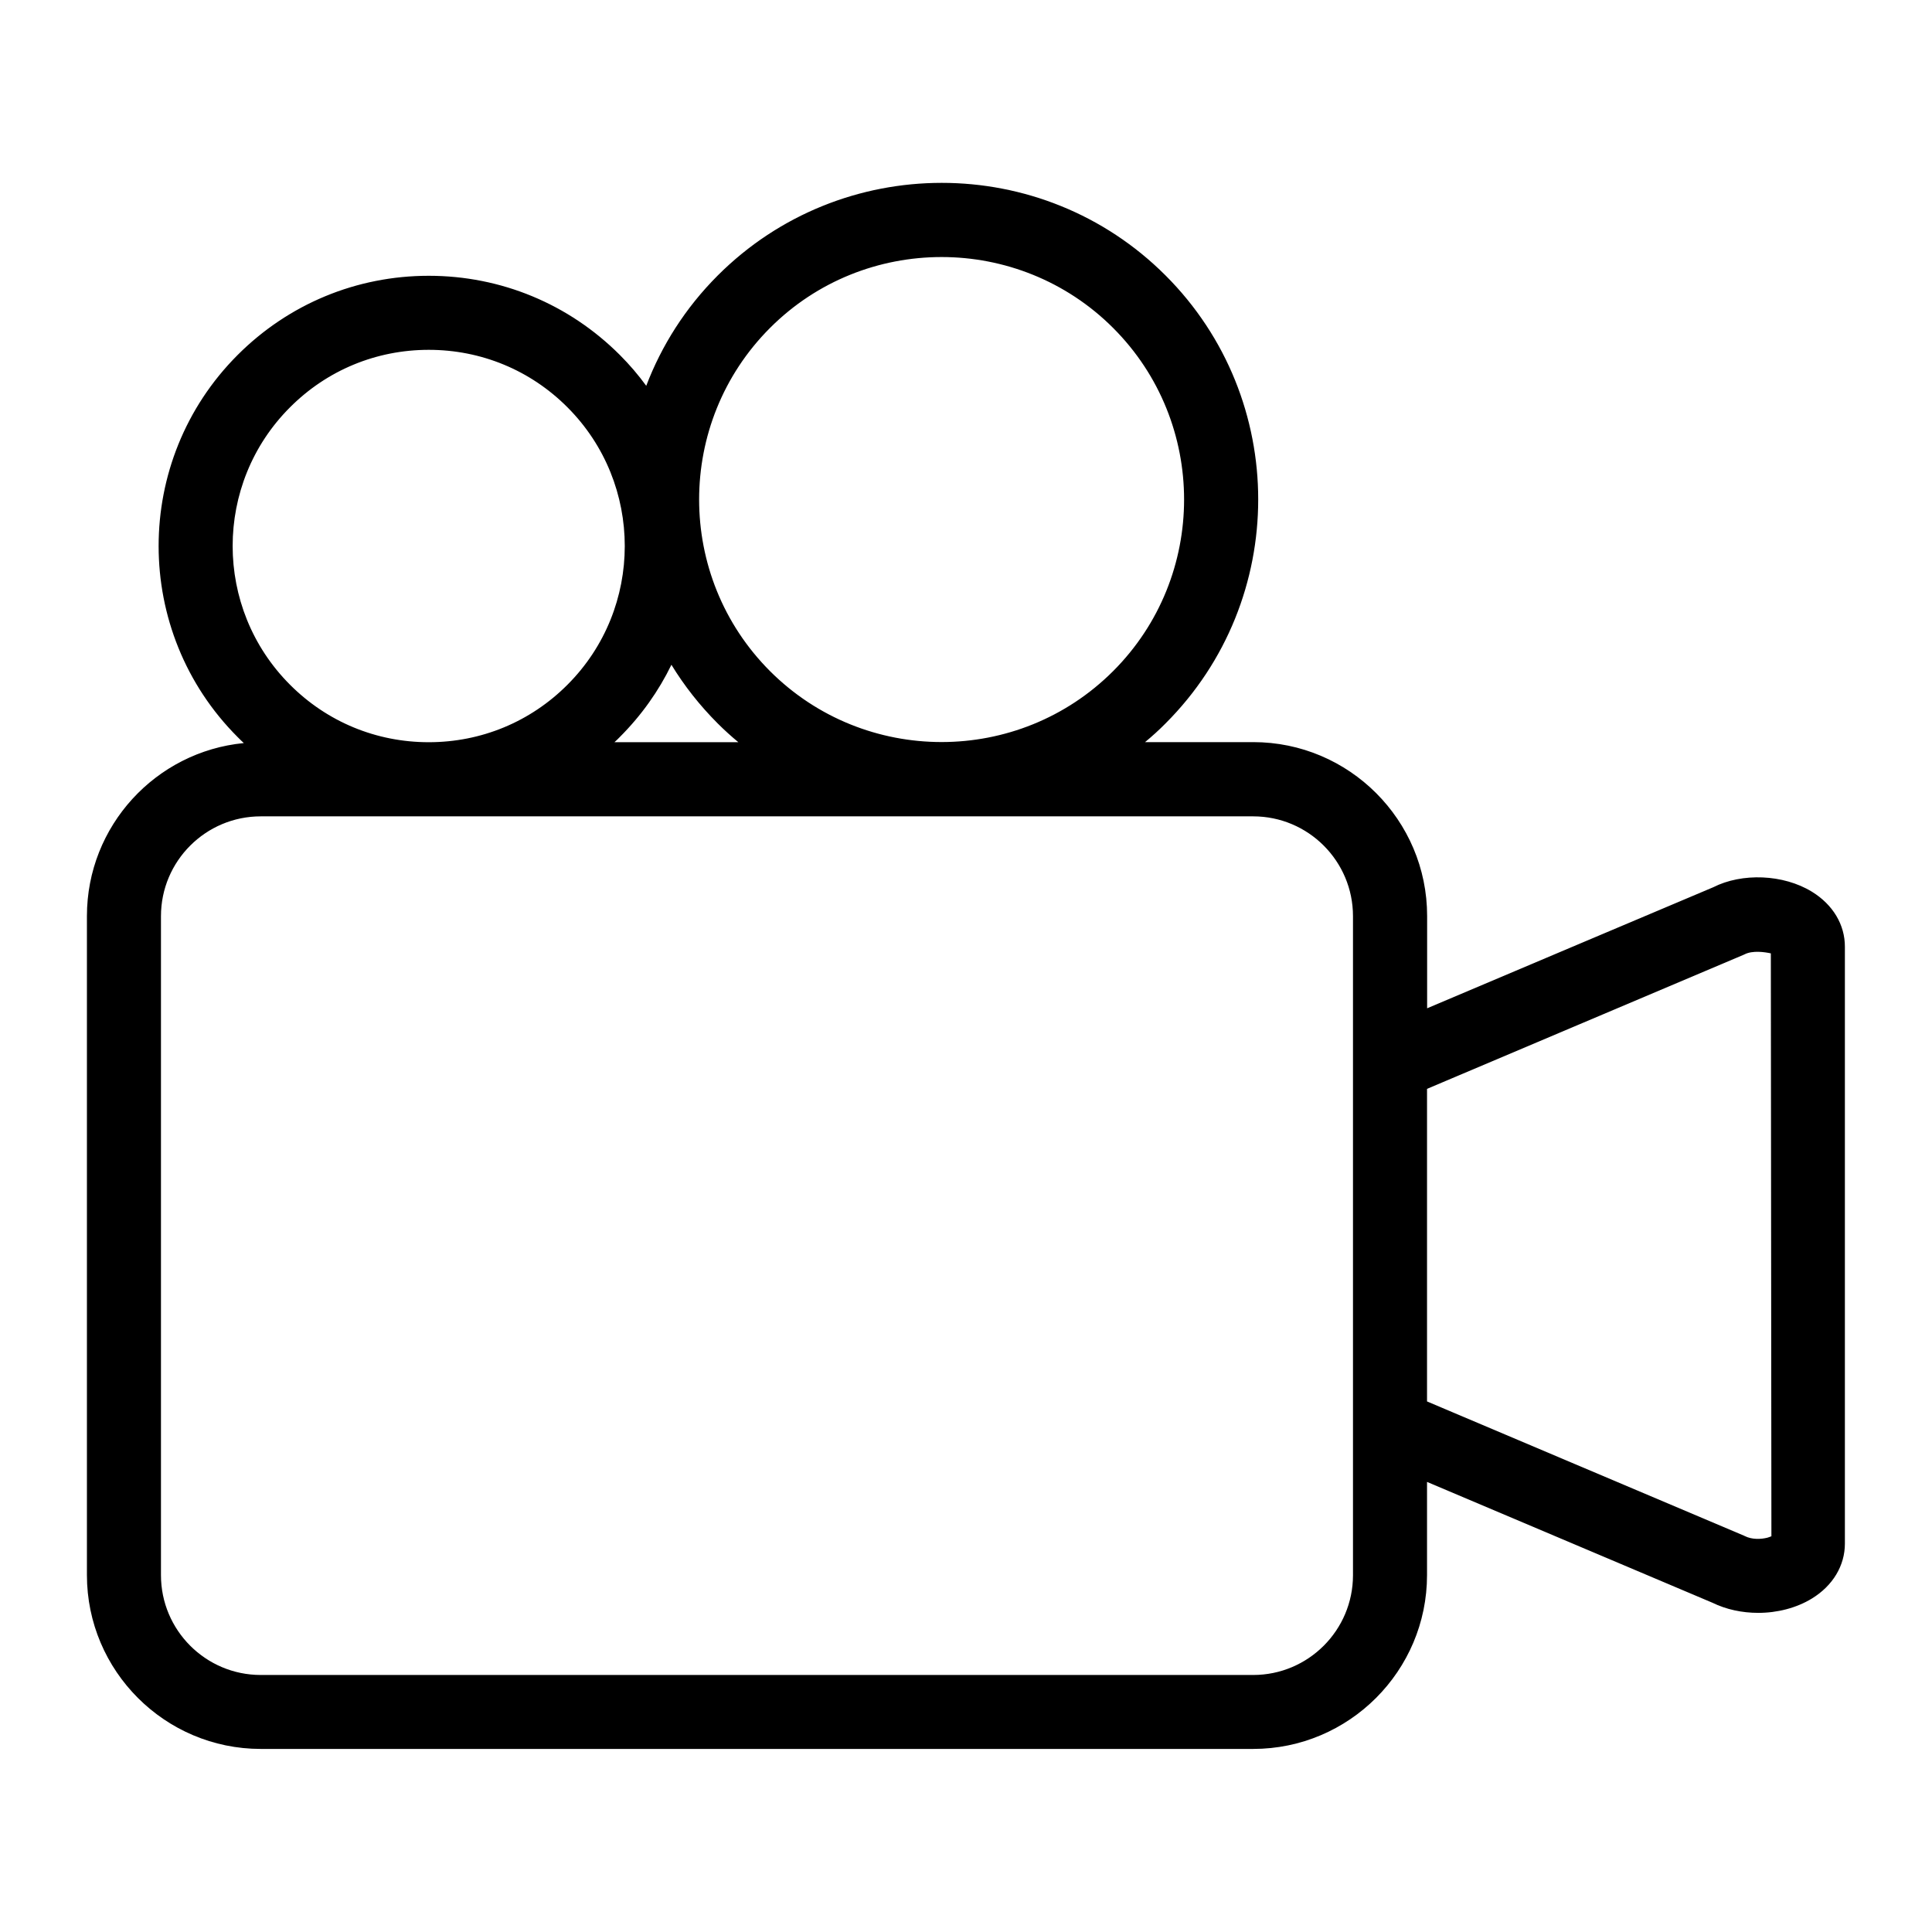 <?xml version="1.0" encoding="UTF-8" standalone="no"?> <svg xmlns="http://www.w3.org/2000/svg" xmlns:xlink="http://www.w3.org/1999/xlink" xmlns:serif="http://www.serif.com/" width="100%" height="100%" viewBox="0 0 100 100" version="1.1" xml:space="preserve" style="fill-rule:evenodd;clip-rule:evenodd;stroke-linejoin:round;stroke-miterlimit:2;"> <g transform="matrix(1,0,0,1,38,35)"> <g transform="matrix(4.901,0,0,4.901,-46.817,-43.814)"> <path d="M20.882,11.303C20.607,11.134 20.21,11.121 19.935,11.261L16.769,12.601L16.769,11.472C16.769,10.516 15.991,9.738 15.035,9.738L13.588,9.738C13.746,9.629 13.897,9.507 14.037,9.366C15.301,8.102 15.301,6.044 14.037,4.78C12.773,3.515 10.715,3.516 9.451,4.78C9.069,5.162 8.805,5.616 8.654,6.099C8.547,5.929 8.421,5.767 8.273,5.619C7.753,5.099 7.062,4.813 6.327,4.813C5.592,4.813 4.901,5.099 4.381,5.619C3.308,6.692 3.308,8.438 4.381,9.511C4.464,9.594 4.552,9.668 4.643,9.739L4.553,9.739C3.597,9.739 2.819,10.517 2.819,11.473L2.819,18.433C2.819,19.389 3.597,20.167 4.553,20.167L15.034,20.167C15.99,20.167 16.768,19.389 16.768,18.433L16.768,17.295L19.926,18.632C20.06,18.698 20.214,18.73 20.368,18.73C20.551,18.73 20.734,18.684 20.881,18.594C21.072,18.477 21.181,18.297 21.181,18.101L21.181,11.798C21.182,11.6 21.072,11.42 20.882,11.303ZM9.859,5.19C10.378,4.67 11.061,4.411 11.743,4.411C12.425,4.411 13.108,4.671 13.627,5.19C14.666,6.229 14.666,7.919 13.627,8.958C12.588,9.997 10.898,9.997 9.859,8.958C8.821,7.919 8.821,6.229 9.859,5.19ZM8.879,8.593C9.026,8.871 9.217,9.133 9.451,9.367C9.591,9.507 9.743,9.629 9.9,9.739L8.011,9.739C8.102,9.668 8.19,9.593 8.273,9.51C8.543,9.24 8.745,8.927 8.879,8.593ZM4.79,6.028C5.2,5.617 5.746,5.391 6.327,5.391C6.908,5.391 7.454,5.617 7.864,6.028C8.711,6.876 8.711,8.255 7.864,9.102C7.454,9.513 6.908,9.739 6.327,9.739C5.746,9.739 5.2,9.513 4.79,9.102C3.942,8.254 3.942,6.875 4.79,6.028ZM16.19,11.474L16.19,18.434C16.19,19.072 15.671,19.59 15.034,19.59L4.553,19.59C3.915,19.59 3.397,19.071 3.397,18.434L3.397,11.474C3.397,10.836 3.916,10.318 4.553,10.318L15.034,10.318C15.672,10.318 16.19,10.837 16.19,11.474ZM20.178,18.111L16.768,16.667L16.768,13.23L20.178,11.786C20.347,11.7 20.573,11.767 20.603,11.797L20.609,18.077C20.573,18.13 20.347,18.197 20.178,18.111Z" style="fill-rule:nonzero;"></path> </g> <g transform="matrix(4.901,0,0,4.901,-46.817,-43.814)"> <path d="M4.374,9.646C3.445,9.736 2.717,10.521 2.717,11.473L2.717,18.433C2.717,19.445 3.541,20.269 4.553,20.269C4.553,20.269 15.034,20.269 15.034,20.269C16.046,20.269 16.87,19.445 16.87,18.433C16.87,18.433 16.87,17.449 16.87,17.449C16.87,17.449 19.884,18.725 19.884,18.725C20.031,18.797 20.199,18.832 20.368,18.832C20.57,18.832 20.772,18.78 20.934,18.681C20.934,18.681 20.934,18.681 20.934,18.681C21.158,18.544 21.283,18.331 21.283,18.101L21.283,11.798C21.284,11.566 21.158,11.353 20.935,11.216C20.935,11.216 20.935,11.216 20.935,11.216C20.632,11.03 20.195,11.015 19.892,11.169C19.892,11.168 16.871,12.447 16.871,12.447C16.871,12.447 16.871,11.472 16.871,11.472C16.871,10.46 16.047,9.636 15.035,9.636L13.892,9.636C13.967,9.574 14.04,9.508 14.109,9.438C15.413,8.134 15.413,6.012 14.109,4.708C12.805,3.403 10.683,3.404 9.379,4.708C9.037,5.05 8.786,5.448 8.624,5.873C8.541,5.759 8.448,5.65 8.345,5.547C7.806,5.008 7.089,4.711 6.327,4.711C5.565,4.711 4.848,5.008 4.309,5.547C3.196,6.66 3.196,8.47 4.309,9.583C4.33,9.605 4.352,9.625 4.374,9.646ZM20.829,11.39C20.986,11.487 21.08,11.634 21.079,11.797L21.079,18.101C21.079,18.263 20.986,18.41 20.828,18.507C20.696,18.588 20.532,18.628 20.368,18.628C20.23,18.628 20.091,18.6 19.971,18.54C19.969,18.54 19.968,18.539 19.966,18.538L16.808,17.201C16.776,17.188 16.74,17.191 16.712,17.21C16.683,17.229 16.666,17.261 16.666,17.295L16.666,18.433C16.666,19.333 15.934,20.065 15.034,20.065L4.553,20.065C3.653,20.065 2.921,19.333 2.921,18.433L2.921,11.473C2.921,10.573 3.653,9.841 4.553,9.841L4.643,9.841C4.687,9.841 4.725,9.813 4.739,9.772C4.754,9.731 4.74,9.685 4.706,9.659C4.618,9.59 4.533,9.519 4.453,9.439C3.42,8.406 3.42,6.724 4.453,5.691C4.954,5.19 5.619,4.915 6.327,4.915C7.035,4.915 7.7,5.19 8.201,5.691C8.343,5.834 8.465,5.99 8.568,6.153C8.589,6.187 8.628,6.205 8.667,6.2C8.707,6.195 8.739,6.167 8.751,6.129C8.898,5.662 9.153,5.222 9.523,4.852C10.747,3.628 12.741,3.627 13.965,4.852C13.965,4.852 13.965,4.852 13.965,4.852C15.189,6.076 15.189,8.07 13.965,9.294C13.965,9.294 13.965,9.294 13.965,9.294C13.829,9.431 13.683,9.549 13.53,9.654C13.493,9.679 13.477,9.726 13.491,9.768C13.504,9.811 13.543,9.84 13.588,9.84L15.035,9.84C15.935,9.84 16.667,10.572 16.667,11.472C16.667,11.472 16.667,12.601 16.667,12.601C16.667,12.635 16.684,12.667 16.713,12.686C16.741,12.705 16.777,12.708 16.809,12.695L19.975,11.355C19.977,11.354 19.979,11.353 19.981,11.352C20.227,11.227 20.582,11.239 20.829,11.39ZM16.292,18.434L16.292,11.474C16.292,10.781 15.728,10.216 15.034,10.216L4.553,10.216C3.86,10.216 3.295,10.78 3.295,11.474L3.295,18.434C3.295,19.127 3.859,19.692 4.553,19.692L15.034,19.692C15.727,19.692 16.292,19.128 16.292,18.434ZM16.088,11.474L16.088,18.434C16.088,19.016 15.615,19.488 15.034,19.488L4.553,19.488C3.971,19.488 3.499,19.015 3.499,18.434L3.499,11.474C3.499,10.892 3.972,10.42 4.553,10.42L15.034,10.42C15.616,10.42 16.088,10.893 16.088,11.474ZM20.135,18.204C20.28,18.276 20.458,18.259 20.567,18.22C20.632,18.196 20.675,18.161 20.693,18.134C20.705,18.117 20.711,18.097 20.711,18.077L20.705,11.797C20.705,11.77 20.694,11.744 20.675,11.725C20.66,11.71 20.619,11.684 20.558,11.667C20.452,11.637 20.276,11.622 20.133,11.695L20.135,11.693L16.728,13.136C16.69,13.152 16.666,13.189 16.666,13.23L16.666,16.667C16.666,16.708 16.69,16.745 16.728,16.761L20.135,18.204ZM20.501,11.867L20.507,18.023C20.494,18.028 20.479,18.034 20.465,18.038C20.397,18.055 20.302,18.06 20.224,18.02C20.222,18.019 20.22,18.018 20.218,18.017L16.87,16.599C16.87,16.599 16.87,13.298 16.87,13.298C16.87,13.298 20.218,11.88 20.218,11.88C20.22,11.879 20.222,11.878 20.224,11.877C20.309,11.834 20.437,11.853 20.501,11.867ZM8.969,8.545C8.951,8.51 8.913,8.489 8.874,8.491C8.834,8.493 8.799,8.518 8.784,8.555C8.655,8.877 8.461,9.178 8.201,9.438C8.121,9.518 8.036,9.59 7.948,9.659C7.914,9.685 7.9,9.731 7.915,9.772C7.929,9.813 7.967,9.841 8.011,9.841L9.9,9.841C9.945,9.841 9.984,9.812 9.997,9.77C10.011,9.727 9.995,9.681 9.959,9.655C9.806,9.549 9.659,9.431 9.523,9.295C9.297,9.068 9.112,8.815 8.969,8.545ZM4.718,5.956C3.83,6.843 3.83,8.286 4.718,9.174C5.147,9.604 5.719,9.841 6.327,9.841C6.935,9.841 7.507,9.604 7.936,9.174C8.823,8.287 8.823,6.844 7.936,5.956C7.507,5.526 6.935,5.289 6.327,5.289C5.719,5.289 5.147,5.526 4.718,5.956L4.718,5.956ZM9.787,5.118C8.709,6.197 8.709,7.951 9.787,9.03C9.787,9.03 9.787,9.03 9.787,9.03C10.866,10.109 12.62,10.109 13.699,9.03C14.778,7.951 14.778,6.197 13.699,5.118C13.16,4.579 12.451,4.309 11.743,4.309C11.035,4.309 10.326,4.578 9.787,5.118ZM8.89,8.819C9.025,9.04 9.188,9.248 9.379,9.439C9.449,9.509 9.522,9.575 9.597,9.637C9.597,9.637 8.288,9.637 8.288,9.637C8.308,9.619 8.327,9.601 8.345,9.582C8.574,9.353 8.756,9.095 8.89,8.819L8.89,8.819ZM4.862,6.1C4.862,6.1 4.862,6.1 4.862,6.1C5.253,5.708 5.773,5.493 6.327,5.493C6.881,5.493 7.401,5.708 7.792,6.1C7.792,6.1 7.792,6.1 7.792,6.1C8.599,6.908 8.599,8.223 7.792,9.03C7.792,9.03 7.792,9.03 7.792,9.03C7.401,9.422 6.881,9.637 6.327,9.637C5.773,9.637 5.253,9.422 4.862,9.03C4.862,9.03 4.862,9.03 4.862,9.03C4.054,8.222 4.054,6.907 4.862,6.1ZM9.931,5.262C9.931,5.262 9.931,5.262 9.931,5.262C10.43,4.762 11.087,4.513 11.743,4.513C12.399,4.513 13.056,4.763 13.555,5.262C14.554,6.261 14.554,7.887 13.555,8.886C12.556,9.885 10.93,9.885 9.931,8.886C8.933,7.887 8.933,6.261 9.931,5.262ZM9.787,5.118L9.787,5.118L9.787,5.118Z"></path> </g> </g> </svg> 